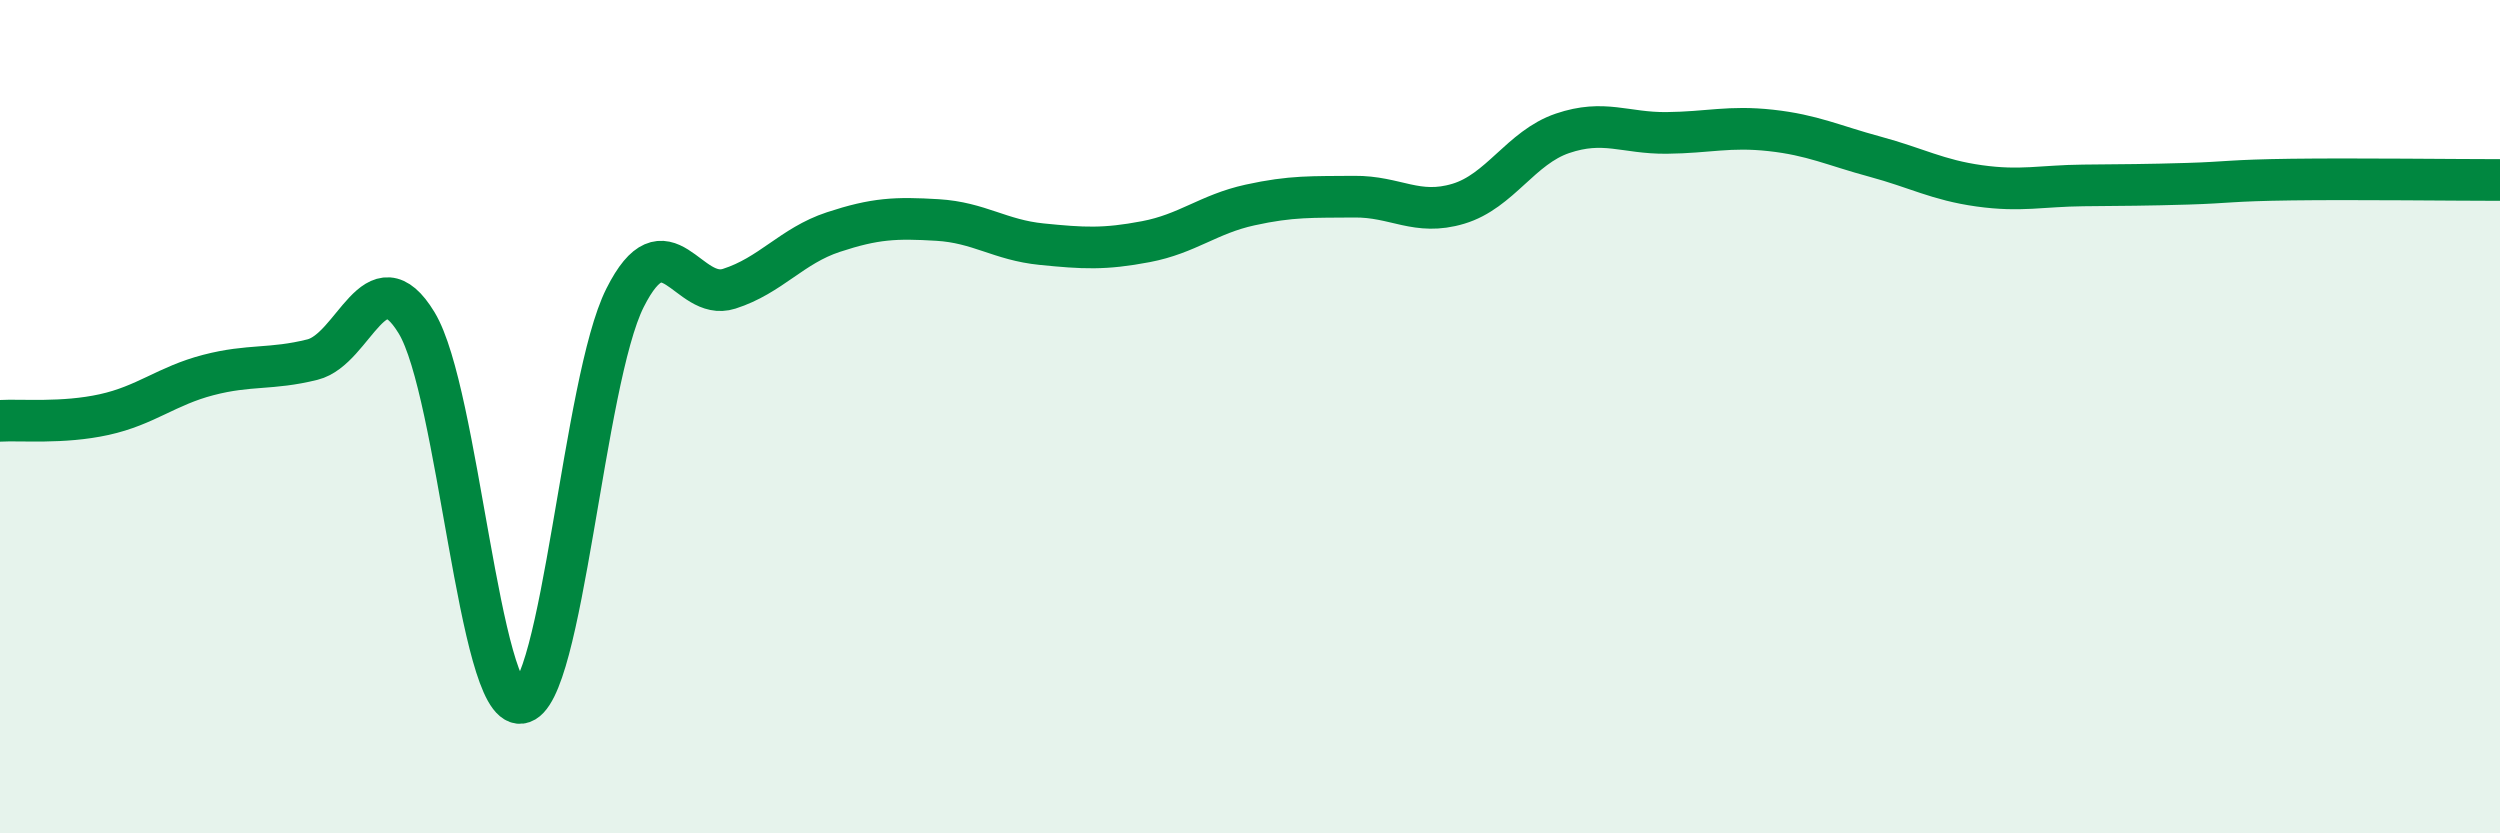 
    <svg width="60" height="20" viewBox="0 0 60 20" xmlns="http://www.w3.org/2000/svg">
      <path
        d="M 0,10.1 C 0.5,10.07 1.5,10.17 2.5,9.95 C 3.5,9.73 4,9.26 5,9 C 6,8.74 6.5,8.88 7.5,8.63 C 8.5,8.38 9,6.1 10,7.75 C 11,9.4 11.5,16.99 12.5,16.87 C 13.5,16.75 14,9.14 15,7.15 C 16,5.16 16.5,7.25 17.5,6.93 C 18.5,6.61 19,5.9 20,5.57 C 21,5.24 21.5,5.22 22.5,5.28 C 23.5,5.34 24,5.76 25,5.86 C 26,5.96 26.5,5.99 27.5,5.8 C 28.5,5.61 29,5.14 30,4.92 C 31,4.7 31.5,4.73 32.5,4.72 C 33.5,4.71 34,5.19 35,4.89 C 36,4.59 36.5,3.54 37.5,3.2 C 38.5,2.86 39,3.2 40,3.19 C 41,3.18 41.5,3.02 42.5,3.13 C 43.5,3.24 44,3.49 45,3.76 C 46,4.03 46.5,4.32 47.5,4.46 C 48.5,4.6 49,4.46 50,4.45 C 51,4.44 51.5,4.44 52.5,4.41 C 53.5,4.38 53.5,4.33 55,4.31 C 56.5,4.29 59,4.32 60,4.32L60 20L0 20Z"
        fill="#008740"
        opacity="0.1"
        stroke-linecap="round"
        stroke-linejoin="round"
      />
      <path
        d="M 0,10.1 C 0.5,10.07 1.5,10.17 2.5,9.95 C 3.5,9.73 4,9.26 5,9 C 6,8.74 6.5,8.88 7.5,8.63 C 8.5,8.38 9,6.1 10,7.75 C 11,9.4 11.5,16.99 12.5,16.87 C 13.5,16.75 14,9.14 15,7.15 C 16,5.16 16.5,7.25 17.5,6.93 C 18.5,6.61 19,5.9 20,5.57 C 21,5.24 21.5,5.22 22.5,5.28 C 23.5,5.34 24,5.76 25,5.86 C 26,5.96 26.5,5.99 27.5,5.8 C 28.5,5.61 29,5.14 30,4.92 C 31,4.7 31.5,4.73 32.5,4.72 C 33.5,4.71 34,5.19 35,4.89 C 36,4.59 36.5,3.54 37.5,3.2 C 38.5,2.86 39,3.2 40,3.19 C 41,3.18 41.5,3.02 42.5,3.13 C 43.5,3.24 44,3.49 45,3.76 C 46,4.03 46.5,4.32 47.5,4.46 C 48.5,4.6 49,4.46 50,4.45 C 51,4.44 51.5,4.44 52.5,4.41 C 53.5,4.38 53.5,4.33 55,4.31 C 56.5,4.29 59,4.32 60,4.32"
        stroke="#008740"
        stroke-width="1"
        fill="none"
        stroke-linecap="round"
        stroke-linejoin="round"
      />
    </svg>
  